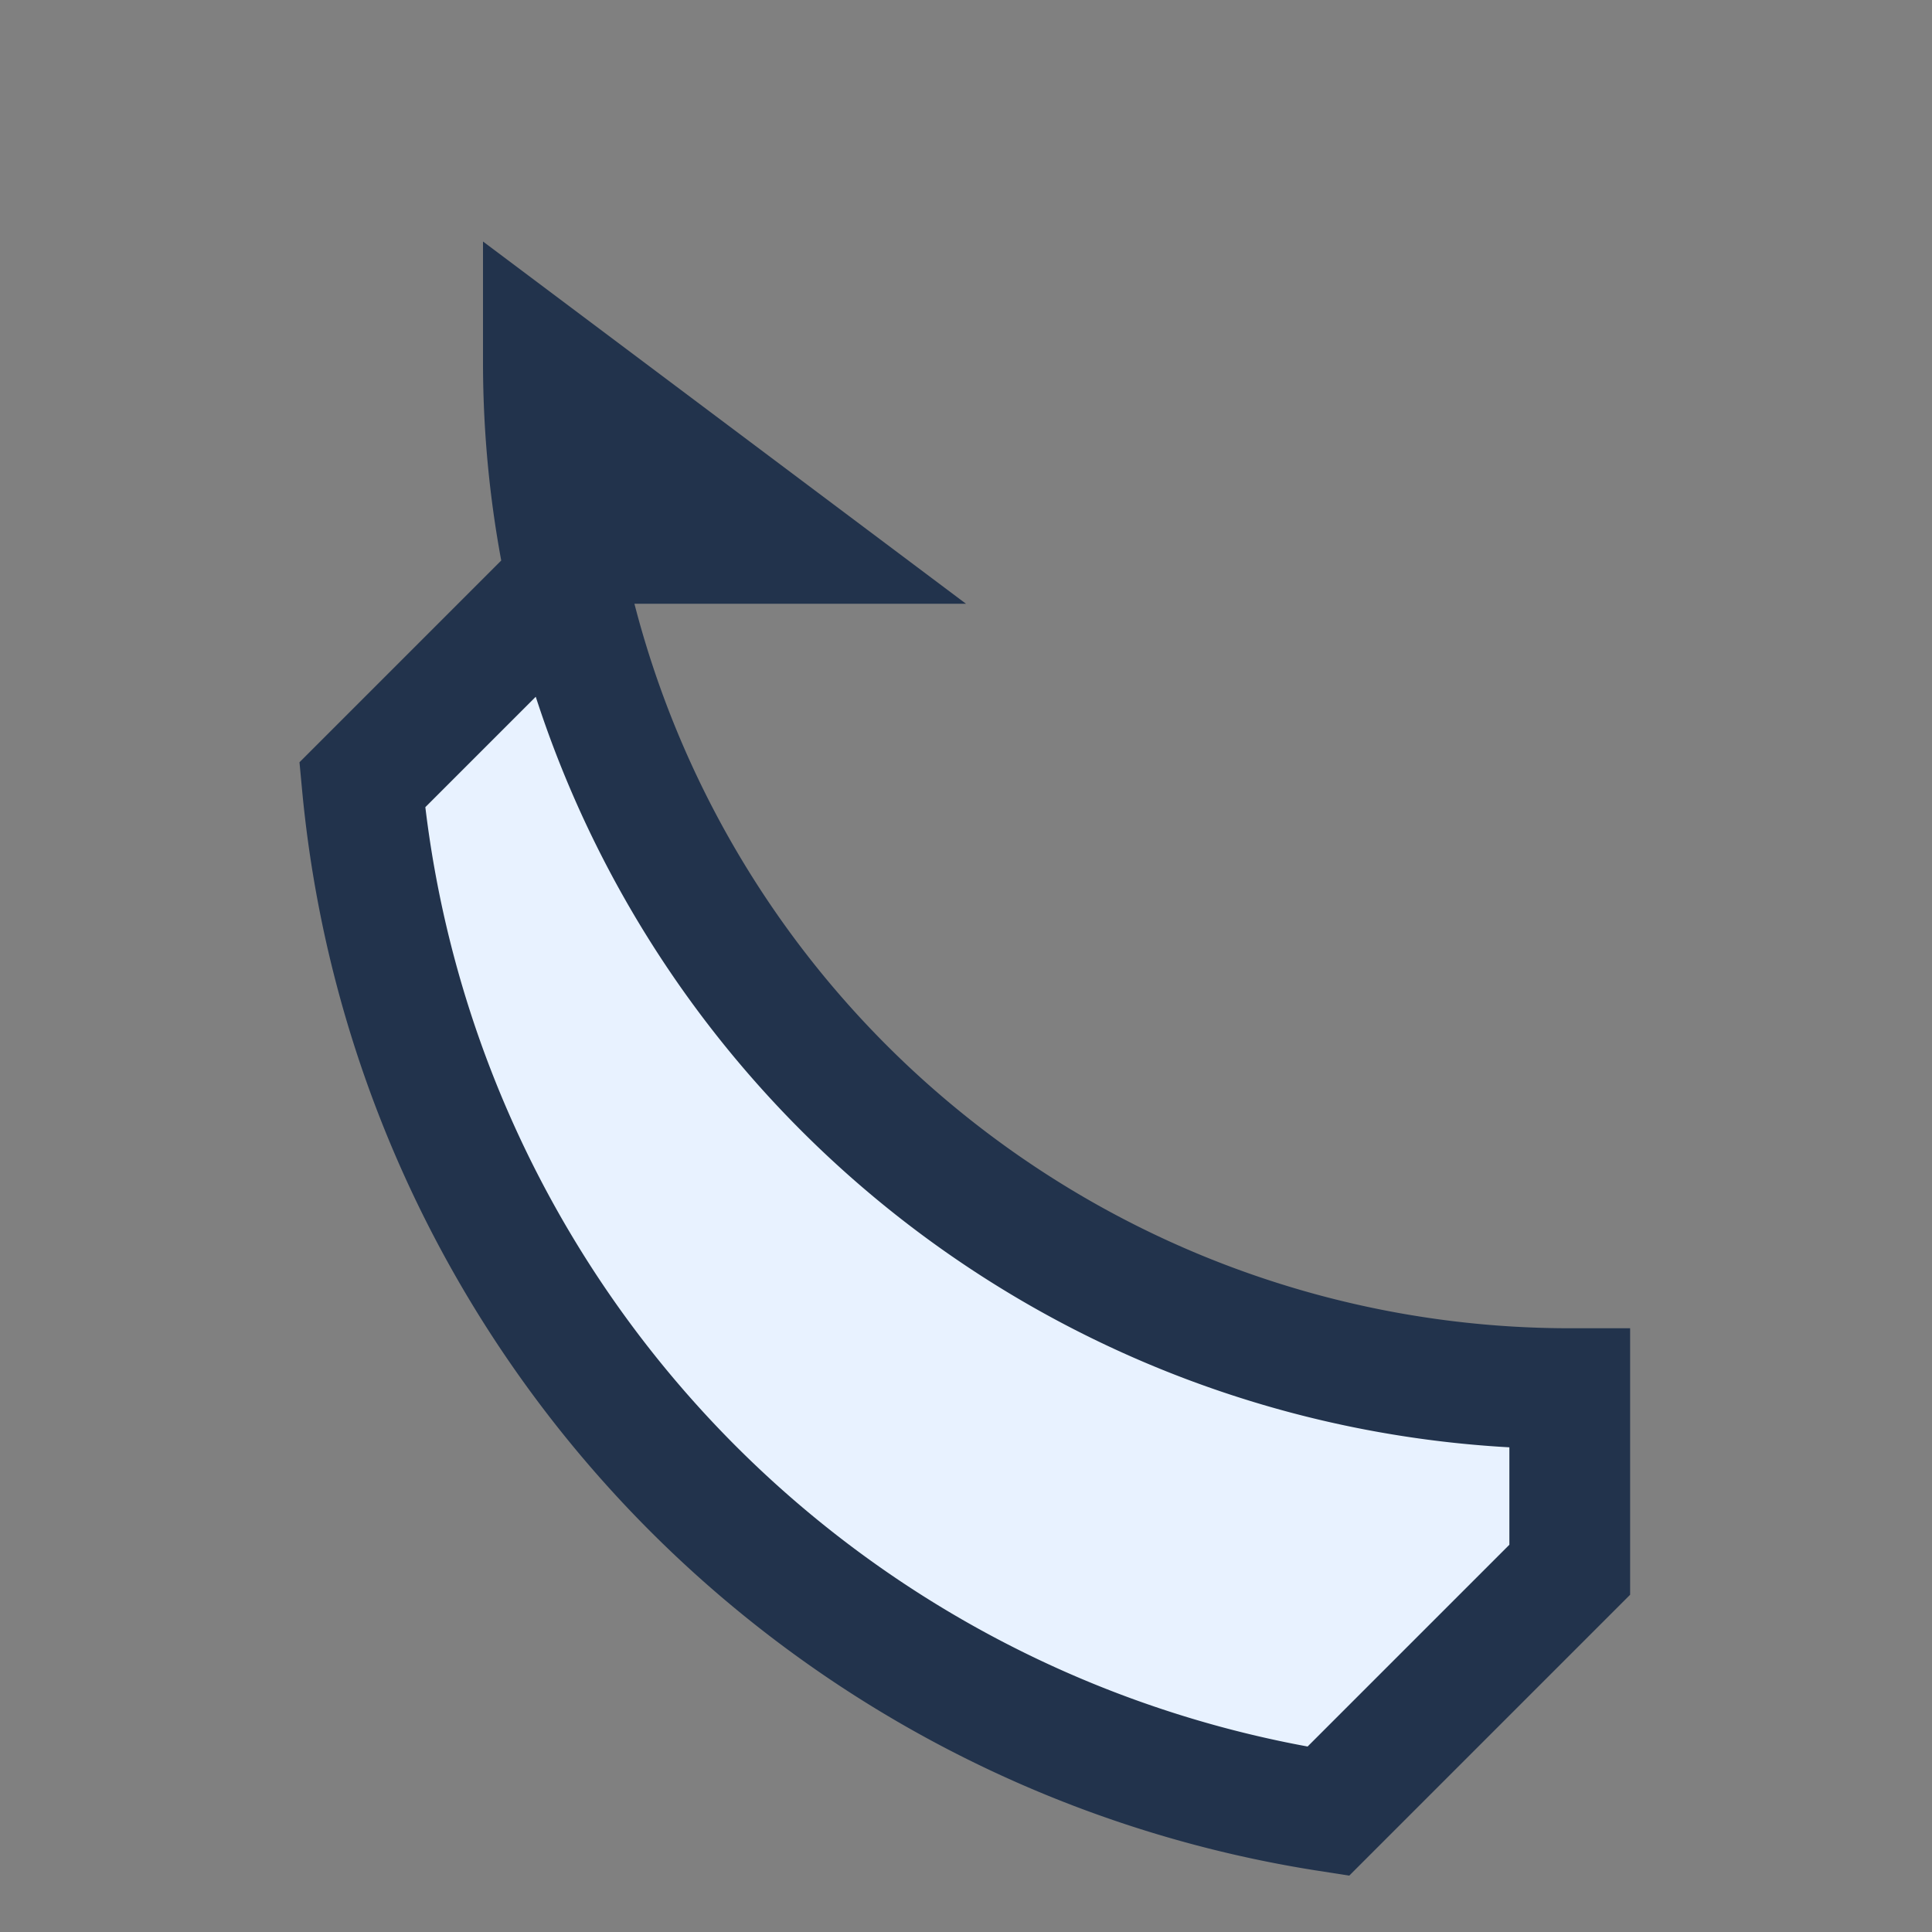 <?xml version="1.0" encoding="UTF-8"?>
<svg xmlns="http://www.w3.org/2000/svg" width="32" height="32" viewBox="0 0 32 32"><rect x="0" y="0" width="32" height="32" fill="#808080" stroke="none"/><path d="M9 6a17 17 0 0017 17v3l-4 4a19 19 0 01-16-17l4-4h3z" fill="#E8F2FF" stroke="#22334C" stroke-width="2"/></svg>